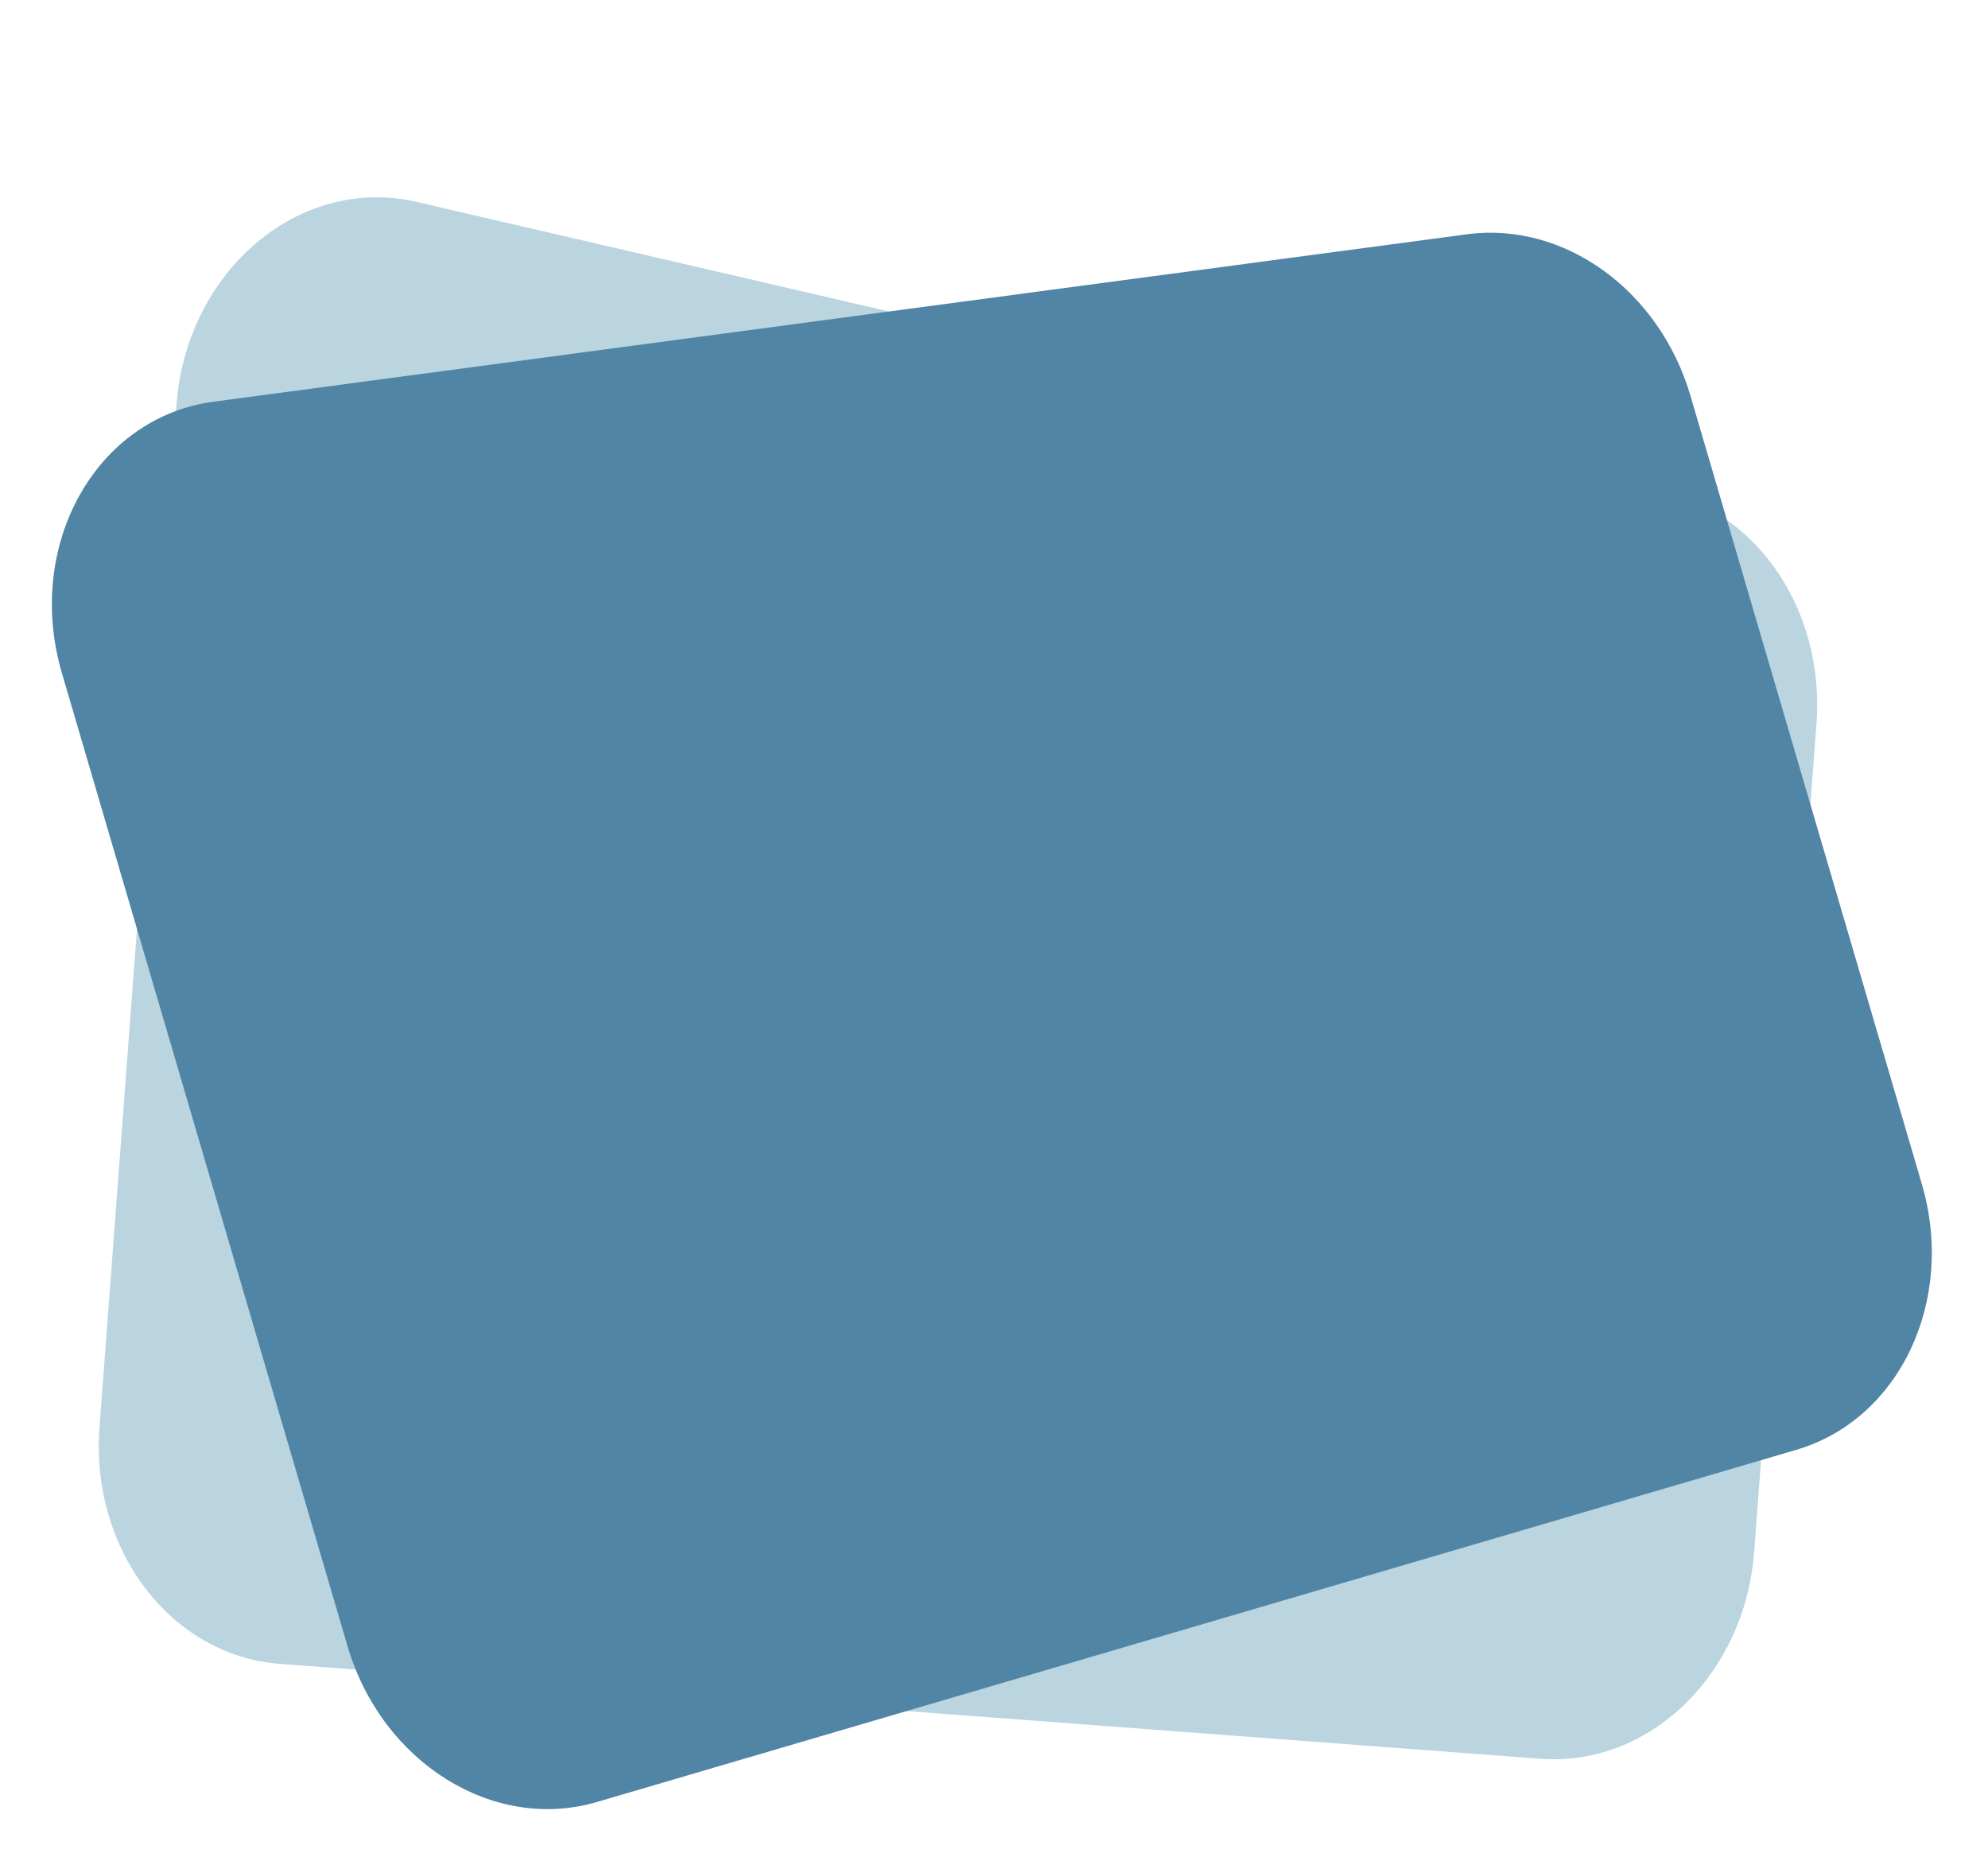 <svg width="390" height="365" viewBox="0 0 390 365" fill="none" xmlns="http://www.w3.org/2000/svg">
<path d="M326.199 96.312L81.75 39.609C58.81 34.288 36.605 53.029 34.62 79.393L19.516 279.972C17.709 303.968 33.546 324.76 54.887 326.367L302.199 344.989C323.546 346.597 342.311 328.431 344.119 304.415L356.356 141.91C357.992 120.173 345.111 100.711 326.199 96.312Z" fill="#BAD4E0"/>
<path d="M287.81 45.949L41.869 78.799C18.79 81.882 4.786 106.969 12.15 132.052L68.176 322.89C74.878 345.72 96.786 359.429 117.09 353.468L352.39 284.389C372.7 278.427 383.721 255.072 377.013 232.222L331.623 77.611C325.551 56.929 306.842 43.419 287.81 45.949Z" fill="#5085A5"/>
</svg>
